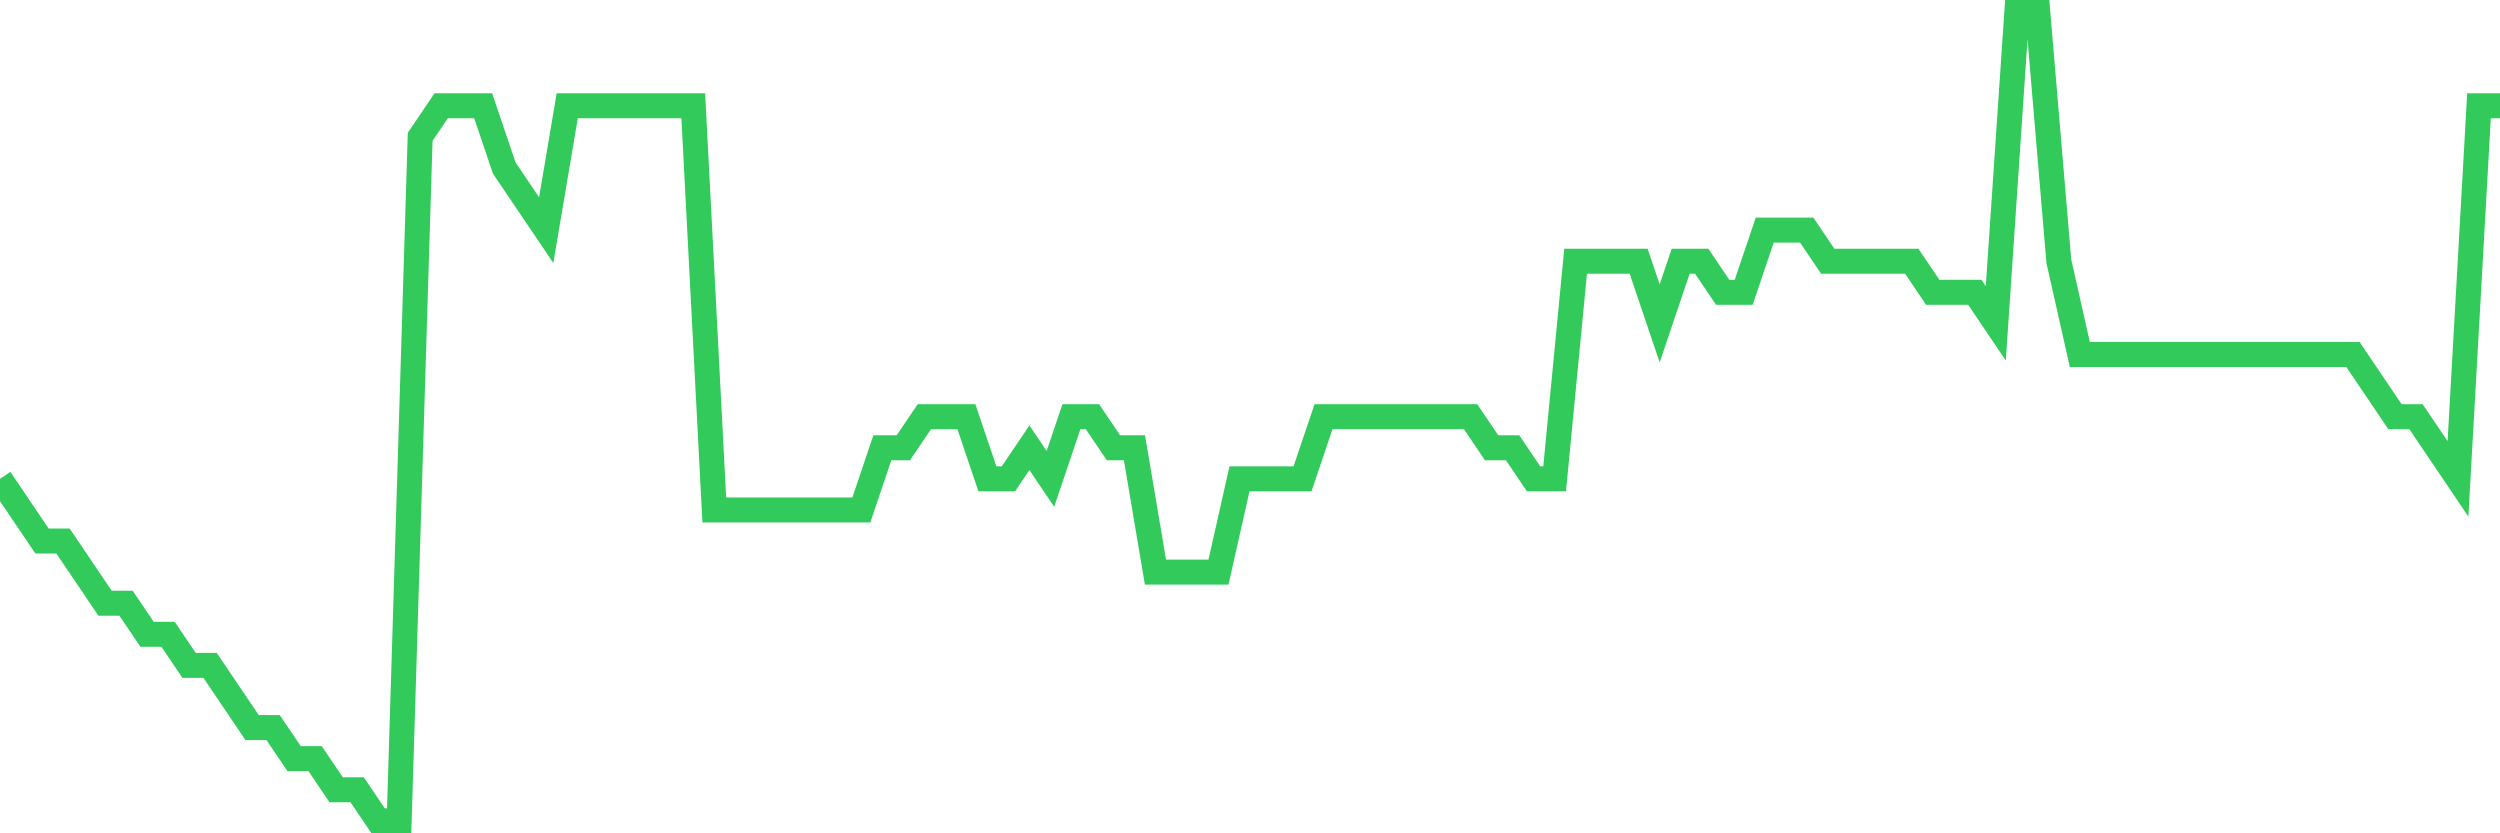 <svg
  xmlns="http://www.w3.org/2000/svg"
  xmlns:xlink="http://www.w3.org/1999/xlink"
  width="120"
  height="40"
  viewBox="0 0 120 40"
  preserveAspectRatio="none"
>
  <polyline
    points="0,22.985 1.008,24.477 2.017,25.969 3.025,25.969 4.034,27.462 5.042,28.954 6.05,28.954 7.059,30.446 8.067,30.446 9.076,31.938 10.084,31.938 11.092,33.431 12.101,34.923 13.109,34.923 14.118,36.415 15.126,36.415 16.134,37.908 17.143,37.908 18.151,39.4 19.16,39.4 20.168,6.569 21.176,5.077 22.185,5.077 23.193,5.077 24.202,8.062 25.21,9.554 26.218,11.046 27.227,5.077 28.235,5.077 29.244,5.077 30.252,5.077 31.261,5.077 32.269,5.077 33.277,5.077 34.286,24.477 35.294,24.477 36.303,24.477 37.311,24.477 38.319,24.477 39.328,24.477 40.336,24.477 41.345,24.477 42.353,21.492 43.361,21.492 44.37,20 45.378,20 46.387,20 47.395,22.985 48.403,22.985 49.412,21.492 50.42,22.985 51.429,20 52.437,20 53.445,21.492 54.454,21.492 55.462,27.462 56.471,27.462 57.479,27.462 58.487,27.462 59.496,22.985 60.504,22.985 61.513,22.985 62.521,22.985 63.529,20 64.538,20 65.546,20 66.555,20 67.563,20 68.571,20 69.58,20 70.588,20 71.597,21.492 72.605,21.492 73.613,22.985 74.622,22.985 75.63,12.538 76.639,12.538 77.647,12.538 78.655,12.538 79.664,15.523 80.672,12.538 81.681,12.538 82.689,14.031 83.697,14.031 84.706,11.046 85.714,11.046 86.723,11.046 87.731,12.538 88.739,12.538 89.748,12.538 90.756,12.538 91.765,12.538 92.773,14.031 93.782,14.031 94.79,14.031 95.798,15.523 96.807,0.6 97.815,0.6 98.824,12.538 99.832,17.015 100.84,17.015 101.849,17.015 102.857,17.015 103.866,17.015 104.874,17.015 105.882,17.015 106.891,17.015 107.899,17.015 108.908,17.015 109.916,17.015 110.924,17.015 111.933,17.015 112.941,17.015 113.95,18.508 114.958,20 115.966,20 116.975,21.492 117.983,22.985 118.992,5.077 120,5.077"
    fill="none"
    stroke="#32ca5b"
    stroke-width="1.2"
  >
  </polyline>
</svg>